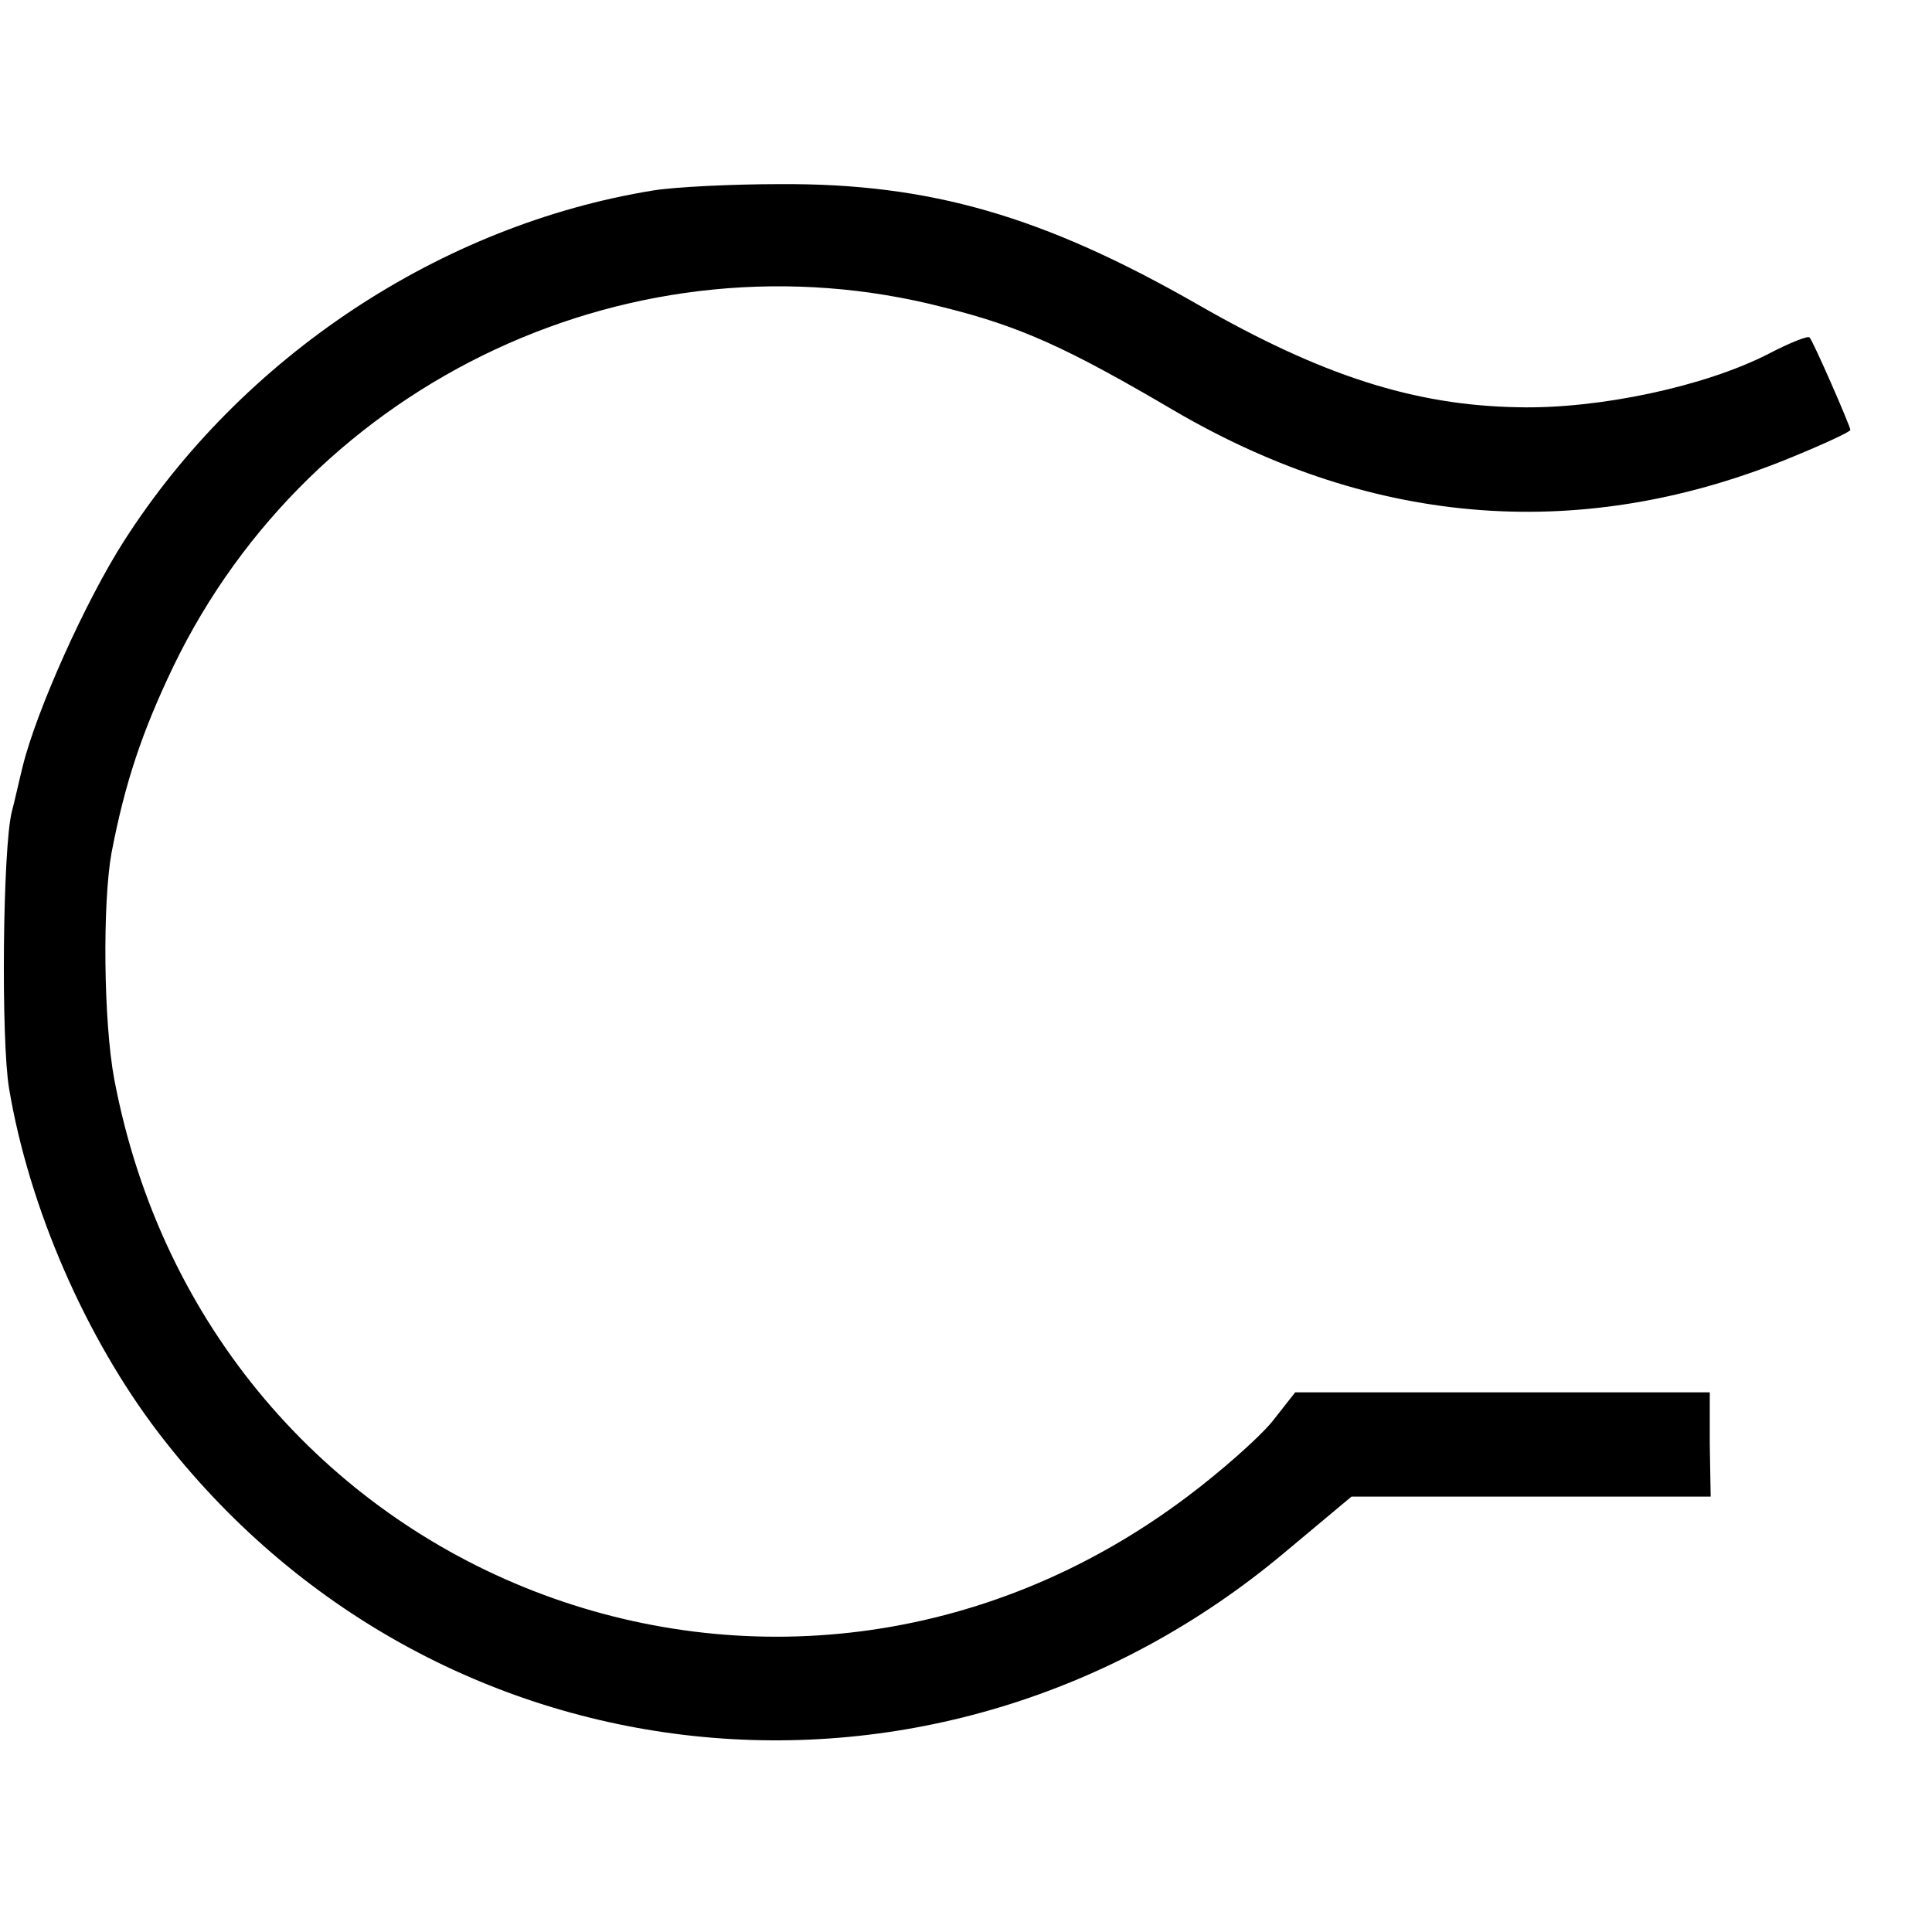 <?xml version="1.0" standalone="no"?>
<!DOCTYPE svg PUBLIC "-//W3C//DTD SVG 20010904//EN"
 "http://www.w3.org/TR/2001/REC-SVG-20010904/DTD/svg10.dtd">
<svg version="1.0" xmlns="http://www.w3.org/2000/svg"
 width="213pt" height="213pt" viewBox="0 0 213 213"
 preserveAspectRatio="xMidYMid meet">
<g transform="translate(0,213) scale(0.1,-0.1)"
fill="#000000" stroke="none">
<path d="M720 1920 c-234 -38 -453 -183 -583 -386 -43 -67 -97 -188 -112 -249
-4 -16 -9 -39 -12 -50 -10 -40 -12 -251 -3 -305 22 -131 84 -274 165 -380 302
-394 859 -453 1242 -131 l73 61 198 0 198 0 -1 58 0 57 -228 0 -229 0 -26 -33
c-15 -18 -57 -55 -93 -82 -449 -338 -1078 -93 -1183 460 -12 64 -13 195 -3
250 15 78 34 134 68 205 153 317 511 484 850 396 84 -21 135 -44 254 -114 221
-129 452 -146 683 -50 34 14 62 27 62 29 0 4 -41 98 -45 102 -2 2 -22 -6 -45
-18 -70 -36 -187 -61 -276 -59 -115 2 -217 35 -353 113 -171 98 -296 134 -461
133 -52 0 -115 -3 -140 -7z"/>
</g>
</svg>
